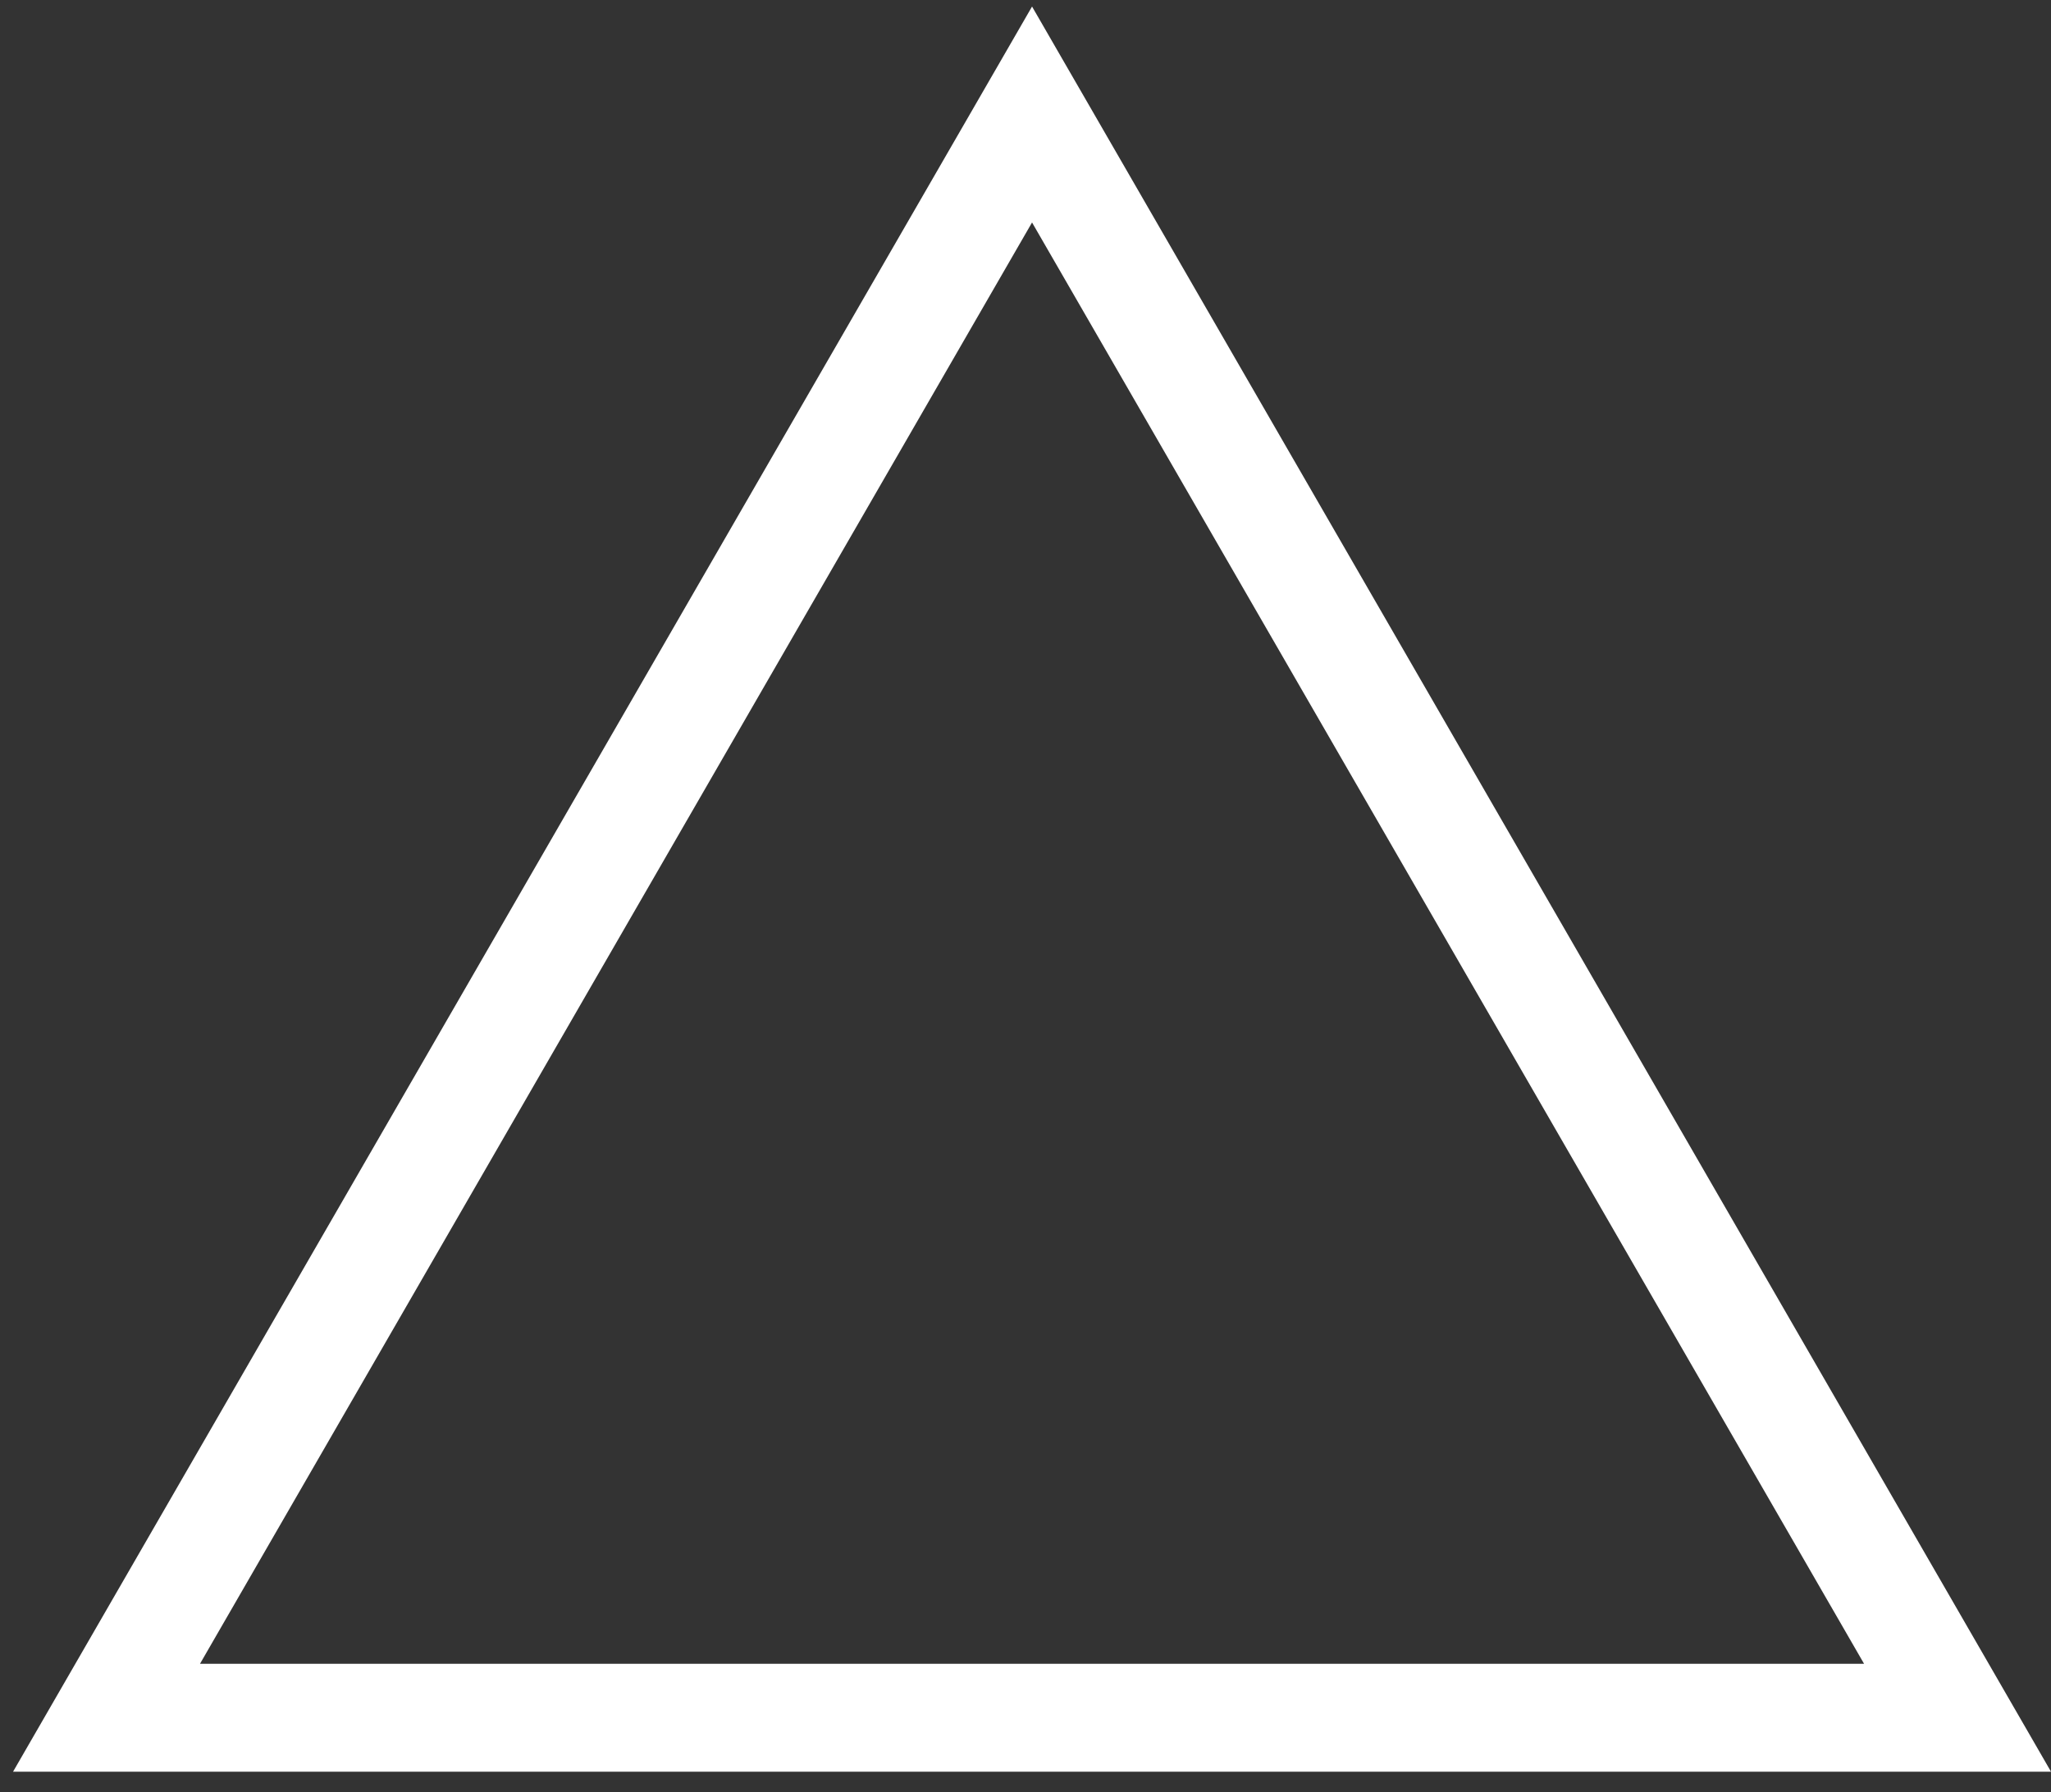 <svg width="95" height="83" fill="none" xmlns="http://www.w3.org/2000/svg"><rect width="100%" height="100%" fill="#333333" stroke="none"/><path d="M4.934 79.553l42.869-74.25 42.868 74.25H4.934z" stroke="#fff" stroke-width="5"/></svg>